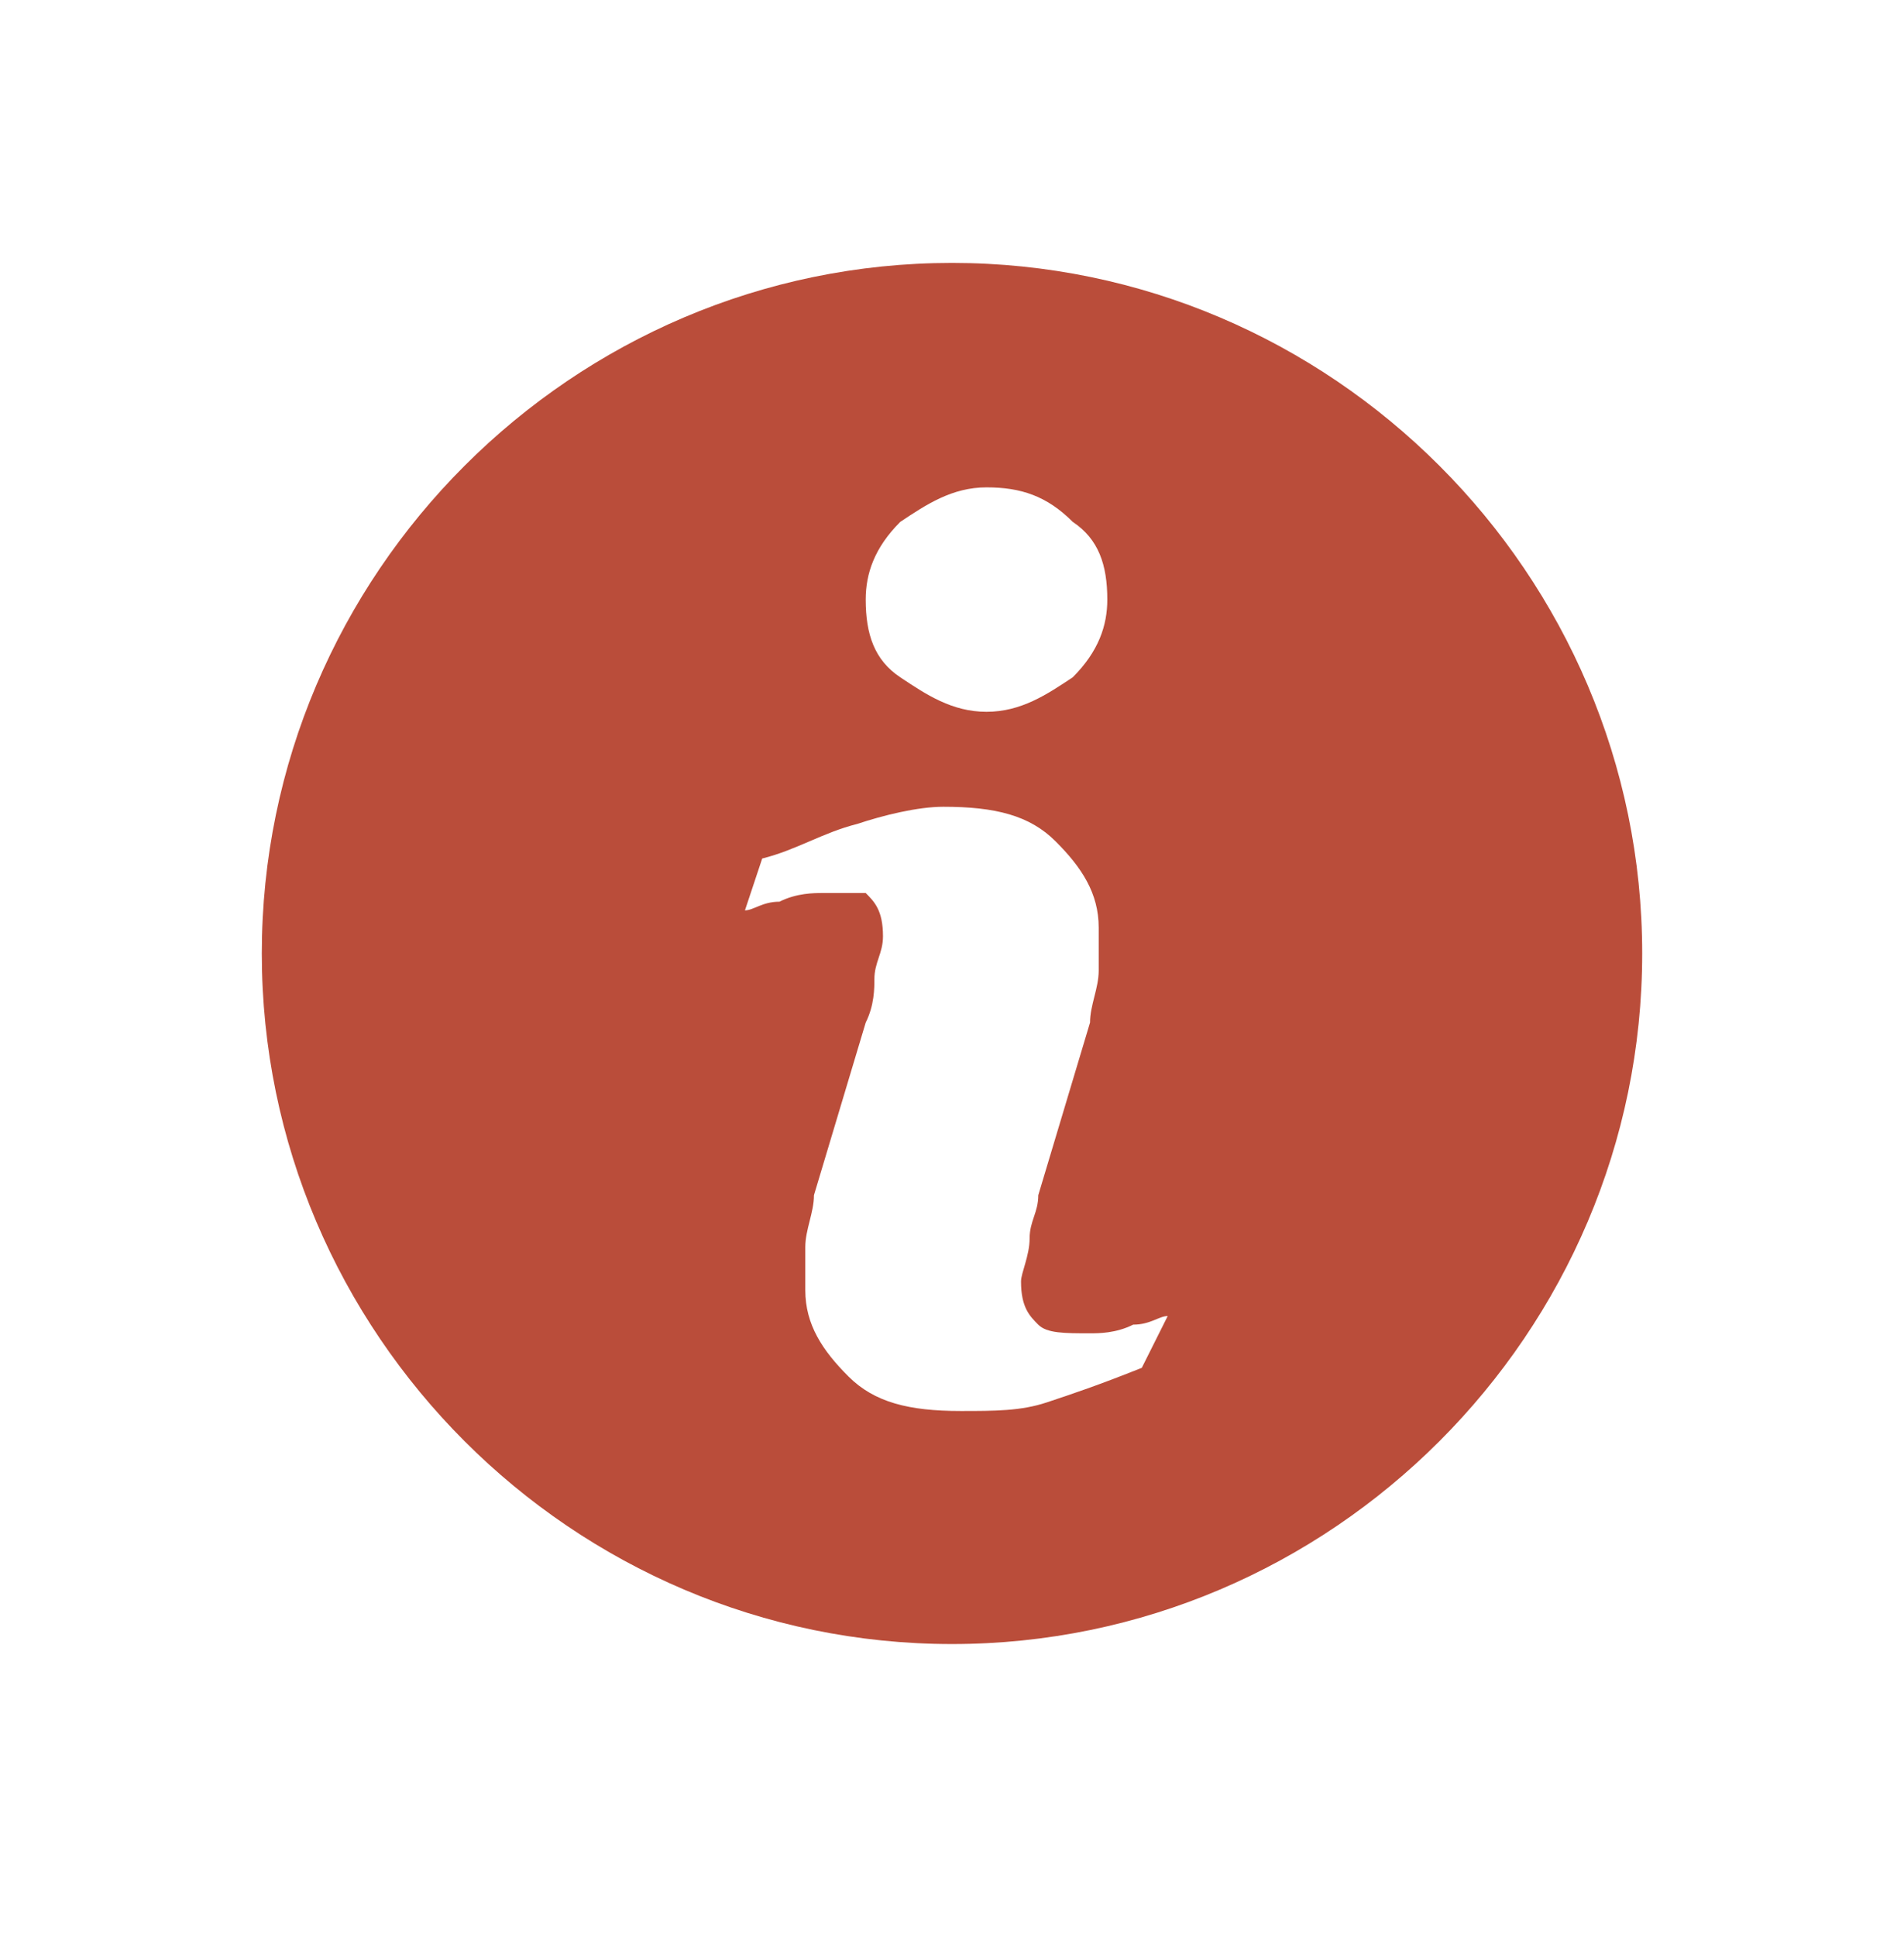 <svg width="60" height="61" viewBox="0 0 60 61" fill="none" xmlns="http://www.w3.org/2000/svg">
<mask id="mask0_2667_979" style="mask-type:alpha" maskUnits="userSpaceOnUse" x="0" y="0" width="60" height="61">
<rect y="0.031" width="60" height="60" fill="#D9D9D9"/>
</mask>
<g mask="url(#mask0_2667_979)">
</g>
<g clip-path="url(#clip0_2667_979)">
<path d="M30 8.281C18.038 8.281 8.25 18.069 8.25 30.031C8.25 41.994 18.038 51.781 30 51.781C41.962 51.781 51.75 41.994 51.75 30.031C51.75 18.069 41.962 8.281 30 8.281ZM28.369 16.438C29.185 15.894 30 15.35 31.087 15.35C32.175 15.35 32.991 15.623 33.806 16.438C34.623 16.981 34.894 17.798 34.894 18.885C34.894 19.7 34.621 20.516 33.806 21.331C32.99 21.875 32.175 22.419 31.087 22.419C30 22.419 29.184 21.875 28.369 21.331C27.552 20.788 27.281 19.971 27.281 18.884C27.281 18.069 27.554 17.252 28.369 16.438ZM35.981 43.081C34.621 43.625 33.806 43.898 32.99 44.169C32.175 44.441 31.359 44.441 30.271 44.441C28.641 44.441 27.554 44.169 26.738 43.354C25.921 42.538 25.377 41.723 25.377 40.635V39.275C25.377 38.731 25.65 38.188 25.65 37.644L27.281 32.206C27.554 31.663 27.554 31.119 27.554 30.846C27.554 30.304 27.825 30.031 27.825 29.488C27.825 28.671 27.552 28.4 27.281 28.127H25.921C25.65 28.127 25.106 28.127 24.562 28.4C24.019 28.4 23.746 28.673 23.475 28.673L24.019 27.04C25.106 26.769 25.923 26.225 27.01 25.952C27.825 25.681 28.913 25.41 29.727 25.41C31.36 25.41 32.448 25.681 33.263 26.498C34.079 27.312 34.623 28.127 34.623 29.215V30.575C34.623 31.119 34.35 31.663 34.35 32.206L32.719 37.644C32.719 38.188 32.446 38.46 32.446 39.004C32.446 39.548 32.175 40.091 32.175 40.362C32.175 41.179 32.448 41.45 32.719 41.723C32.991 41.994 33.535 41.994 34.35 41.994C34.623 41.994 35.166 41.994 35.71 41.721C36.254 41.721 36.525 41.45 36.798 41.45L35.981 43.081Z" fill="#BA4D3A"/>
</g>
<defs>
<clipPath id="clip0_2667_979">
<rect width="43.5" height="43.5" fill="white" transform="translate(8.25 8.281)"/>
</clipPath>
</defs>
</svg>
